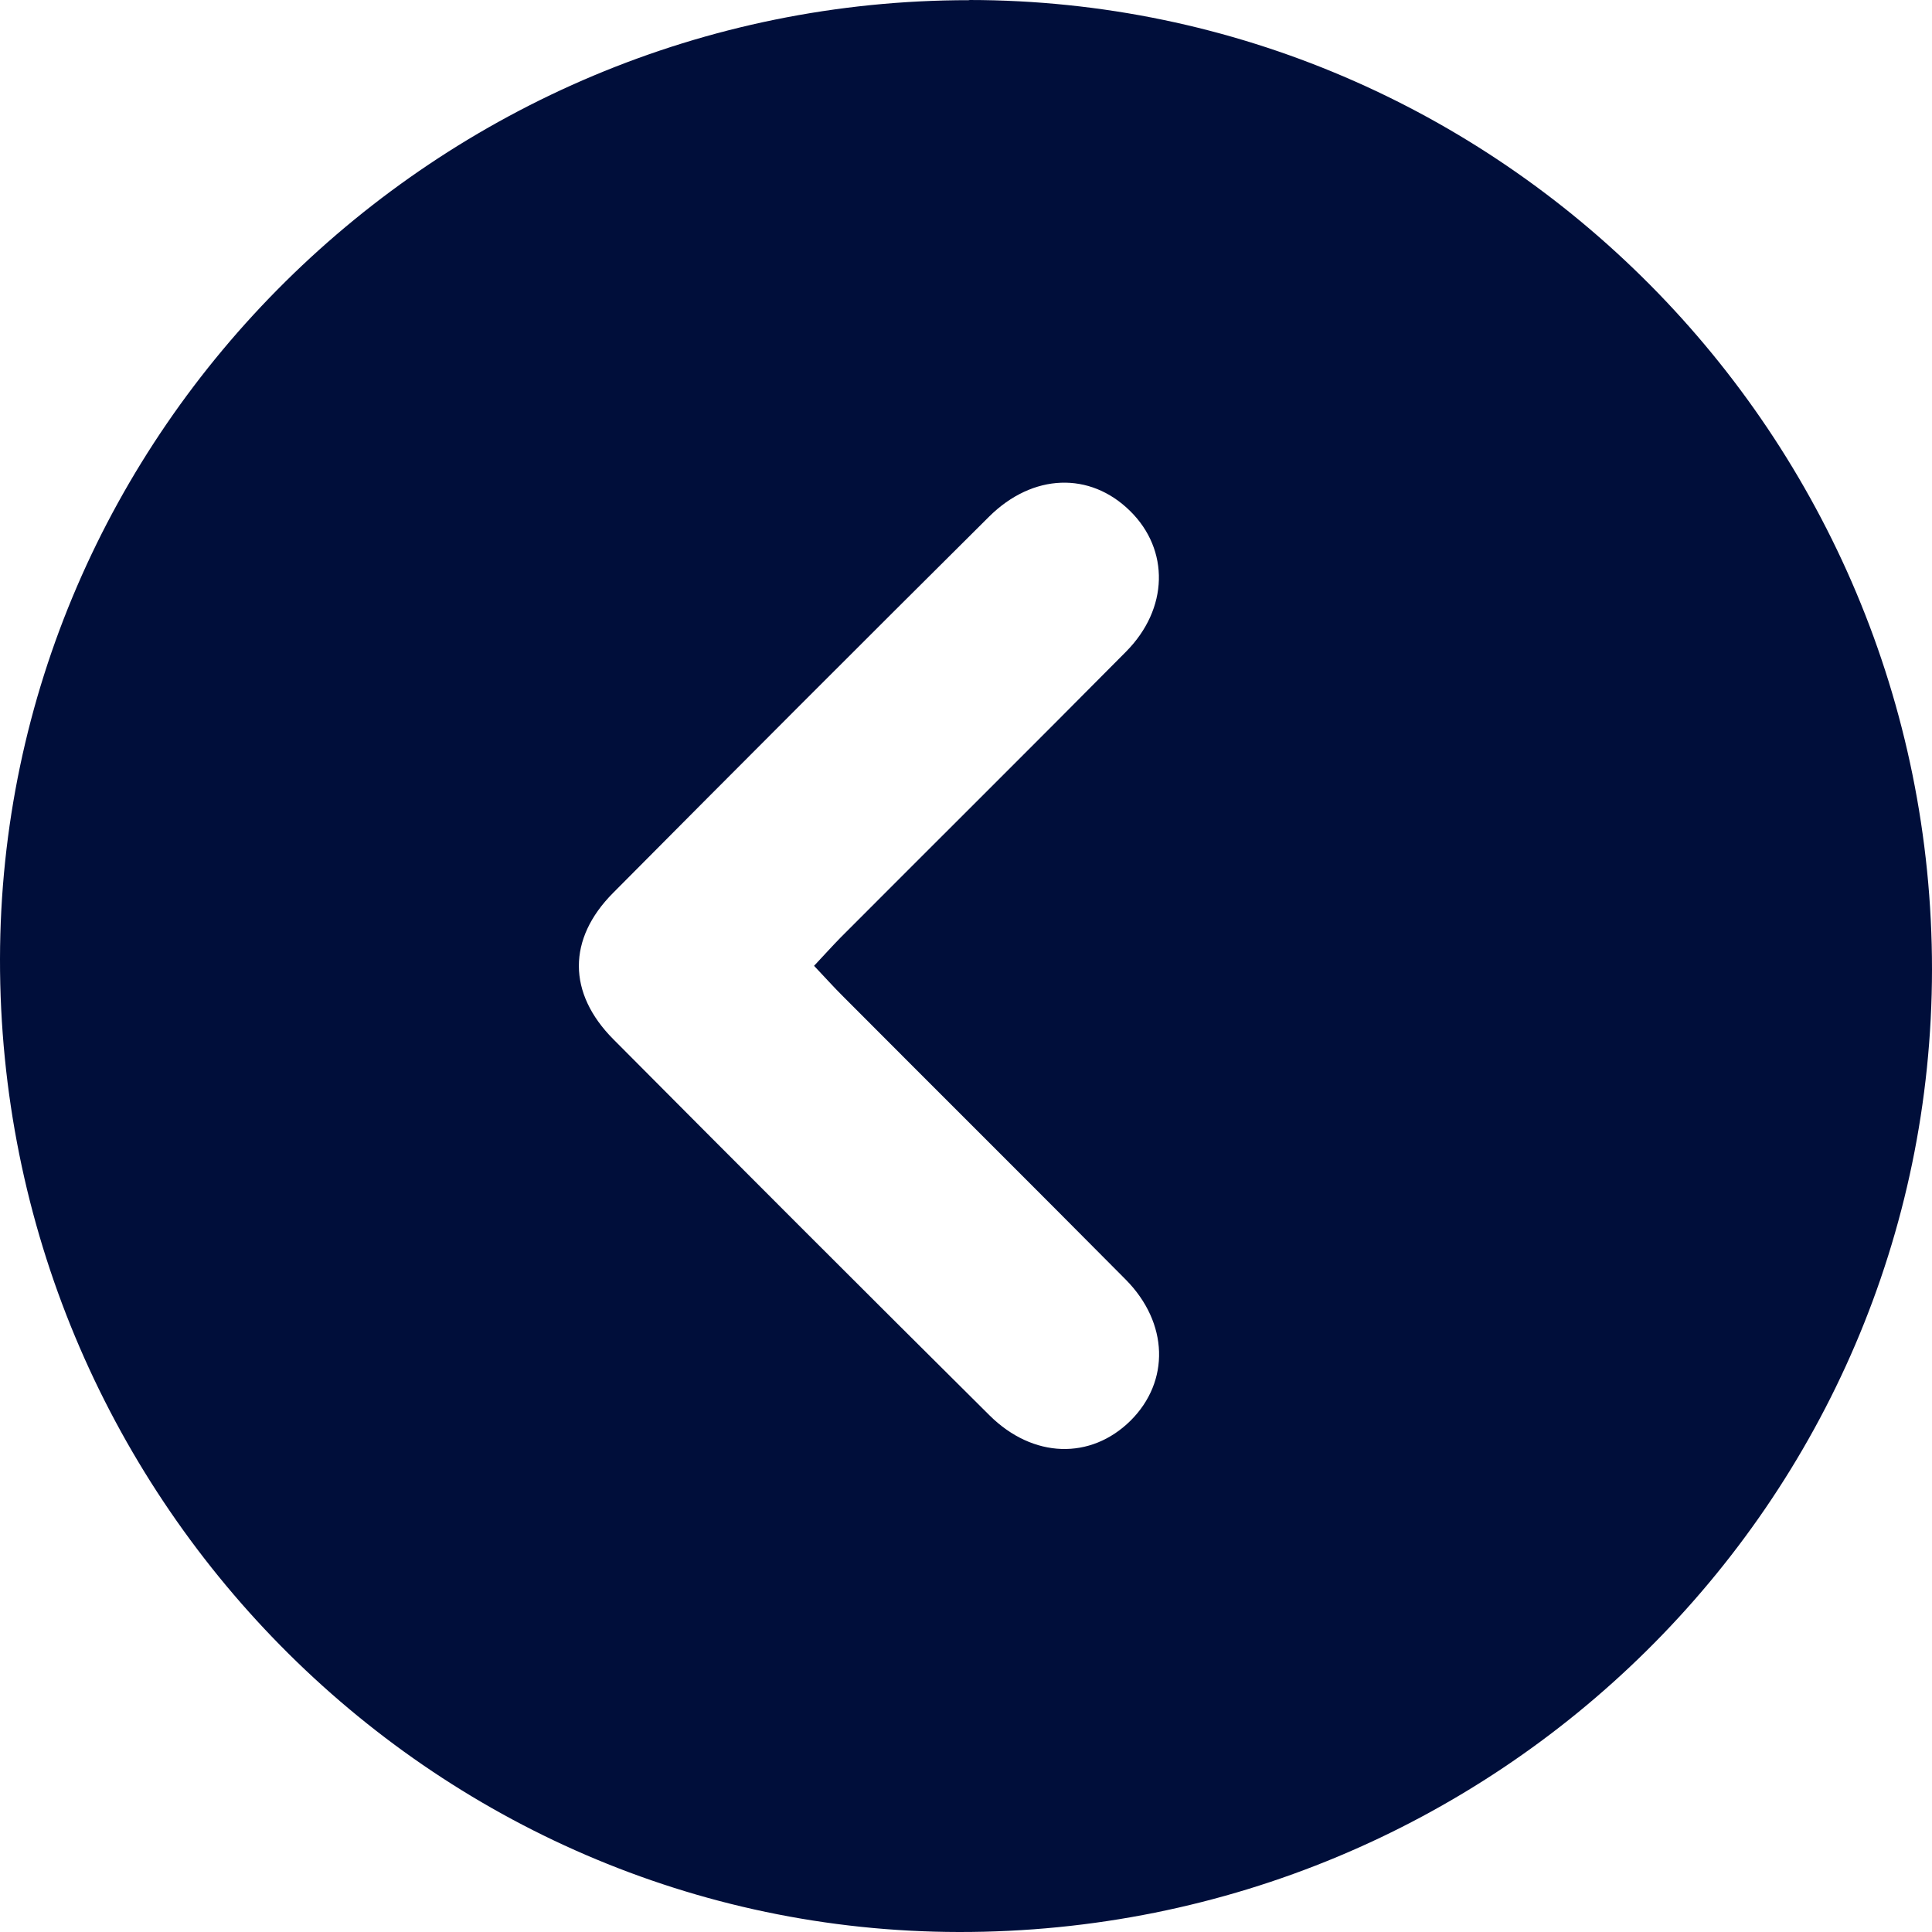 <svg width="22" height="22" viewBox="0 0 22 22" fill="none" xmlns="http://www.w3.org/2000/svg">
<g id="Dropdown">
<path id="Dropdown Close" d="M11.038 -5.22709e-07C17.083 0.004 22.002 4.959 22 11.039C21.996 17.101 17.034 22.009 10.918 22C4.895 21.991 -0.009 17.014 1.29139e-05 10.919C0.009 4.913 4.979 -0.002 11.038 0.002L11.038 -5.22709e-07ZM9.269 10.999C9.382 10.879 9.475 10.775 9.573 10.675C10.655 9.59 11.743 8.51 12.821 7.422C13.308 6.932 13.319 6.261 12.868 5.818C12.412 5.369 11.761 5.389 11.263 5.883C9.83 7.307 8.404 8.735 6.981 10.168C6.461 10.691 6.462 11.309 6.984 11.834C8.407 13.265 9.836 14.695 11.268 16.117C11.764 16.609 12.421 16.625 12.874 16.177C13.323 15.73 13.308 15.065 12.819 14.571C11.75 13.493 10.673 12.423 9.601 11.347C9.491 11.238 9.389 11.123 9.269 10.997L9.269 10.999Z" fill="#000E3A"/>
</g>
</svg>
